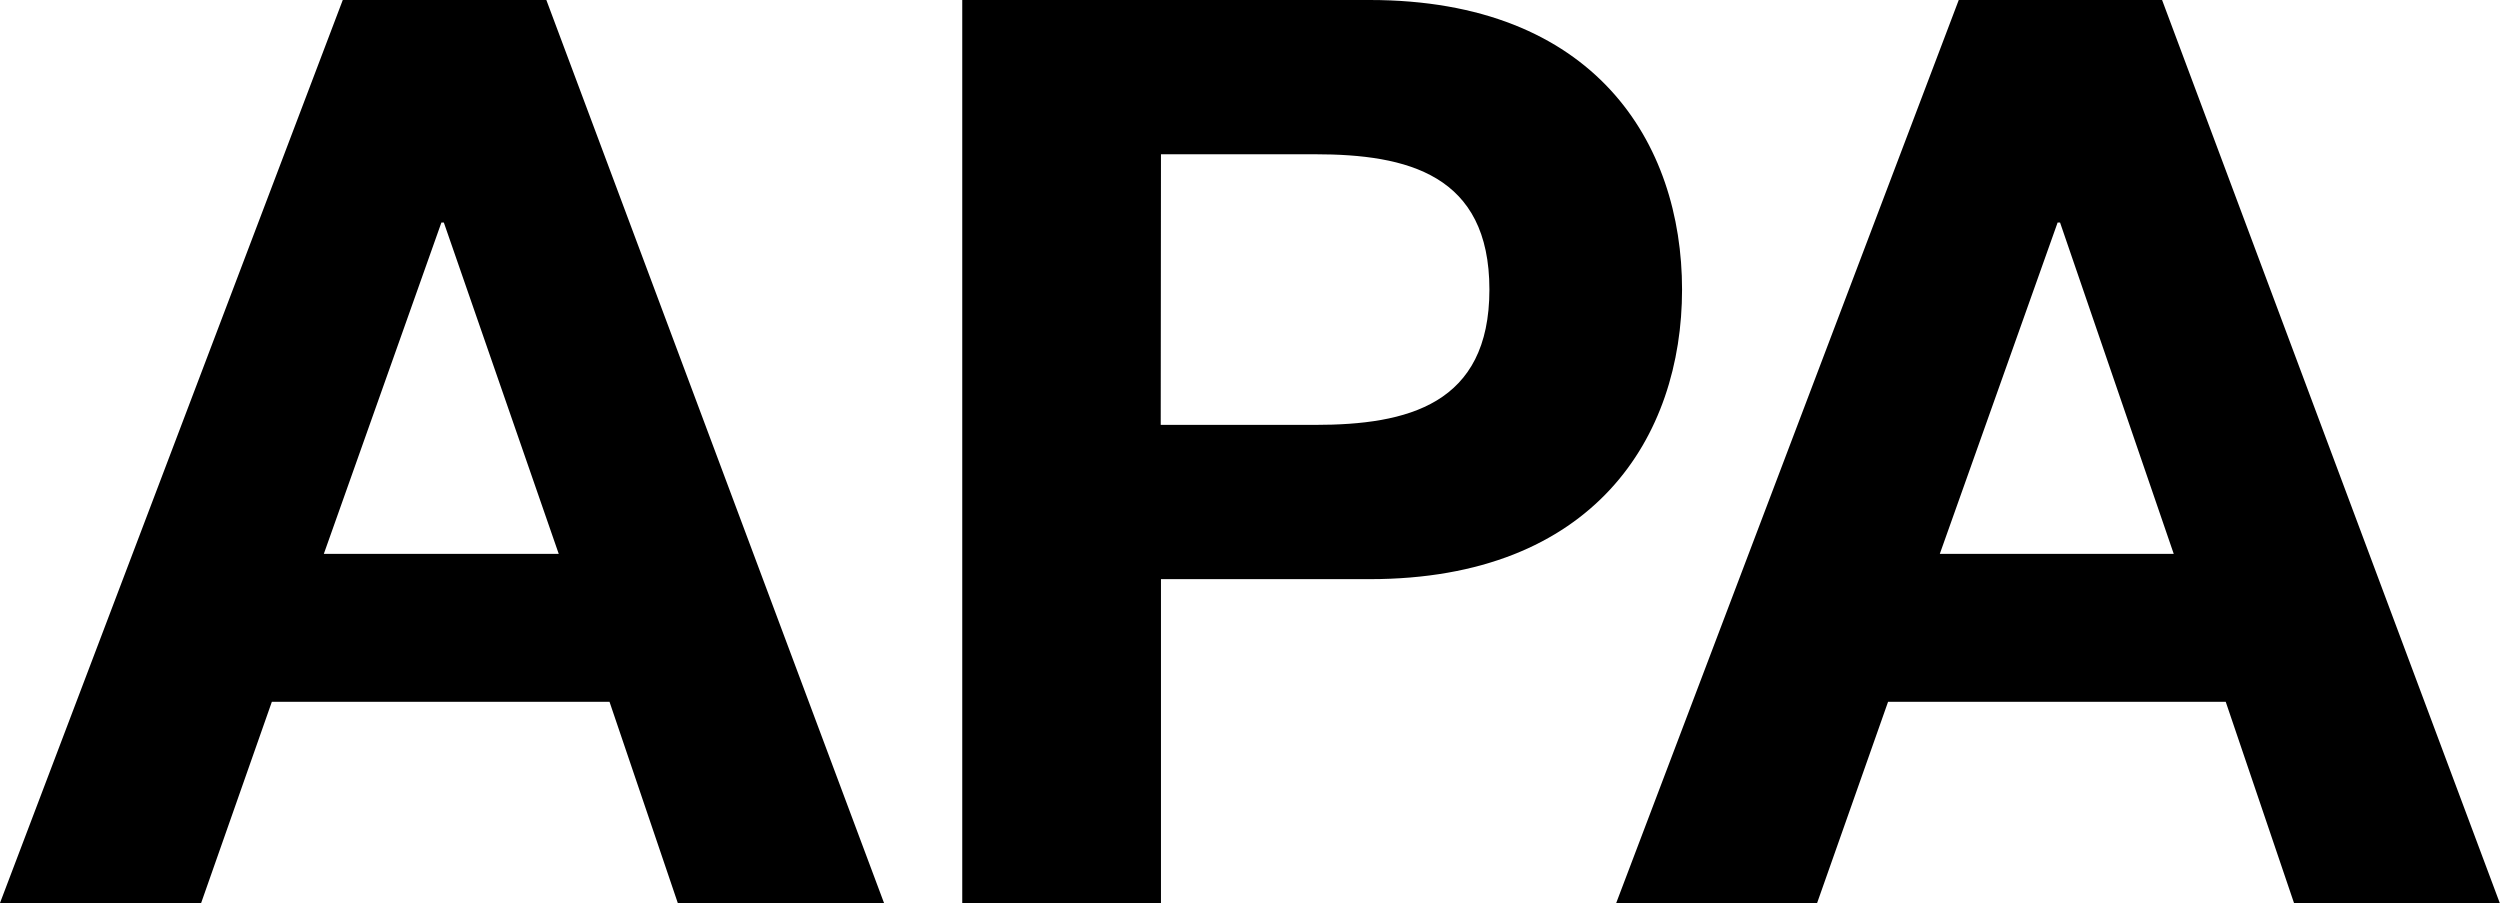 <svg xmlns="http://www.w3.org/2000/svg" viewBox="0 0 102.91 37.17"><title>apa</title><path d="M14.11,0h8.38l13.9,37.17H27.9l-2.81-8.28H11.19L8.28,37.17H0Zm-.78,22.8H23L18.27,9.16h-.1Z"/><path d="M39.61,0H56.38c9.27,0,12.86,5.88,12.86,11.92S65.64,23.84,56.38,23.84H47.79V37.17H39.61Zm8.17,17.49h6.35c3.8,0,7.18-.83,7.18-5.57s-3.38-5.57-7.18-5.57H47.79Z"/><path d="M80.63,0H89l13.9,37.17H94.43l-2.81-8.28H77.72L74.8,37.17H66.53Zm-.78,22.8h9.63L84.8,9.16h-.1Z"/></svg>